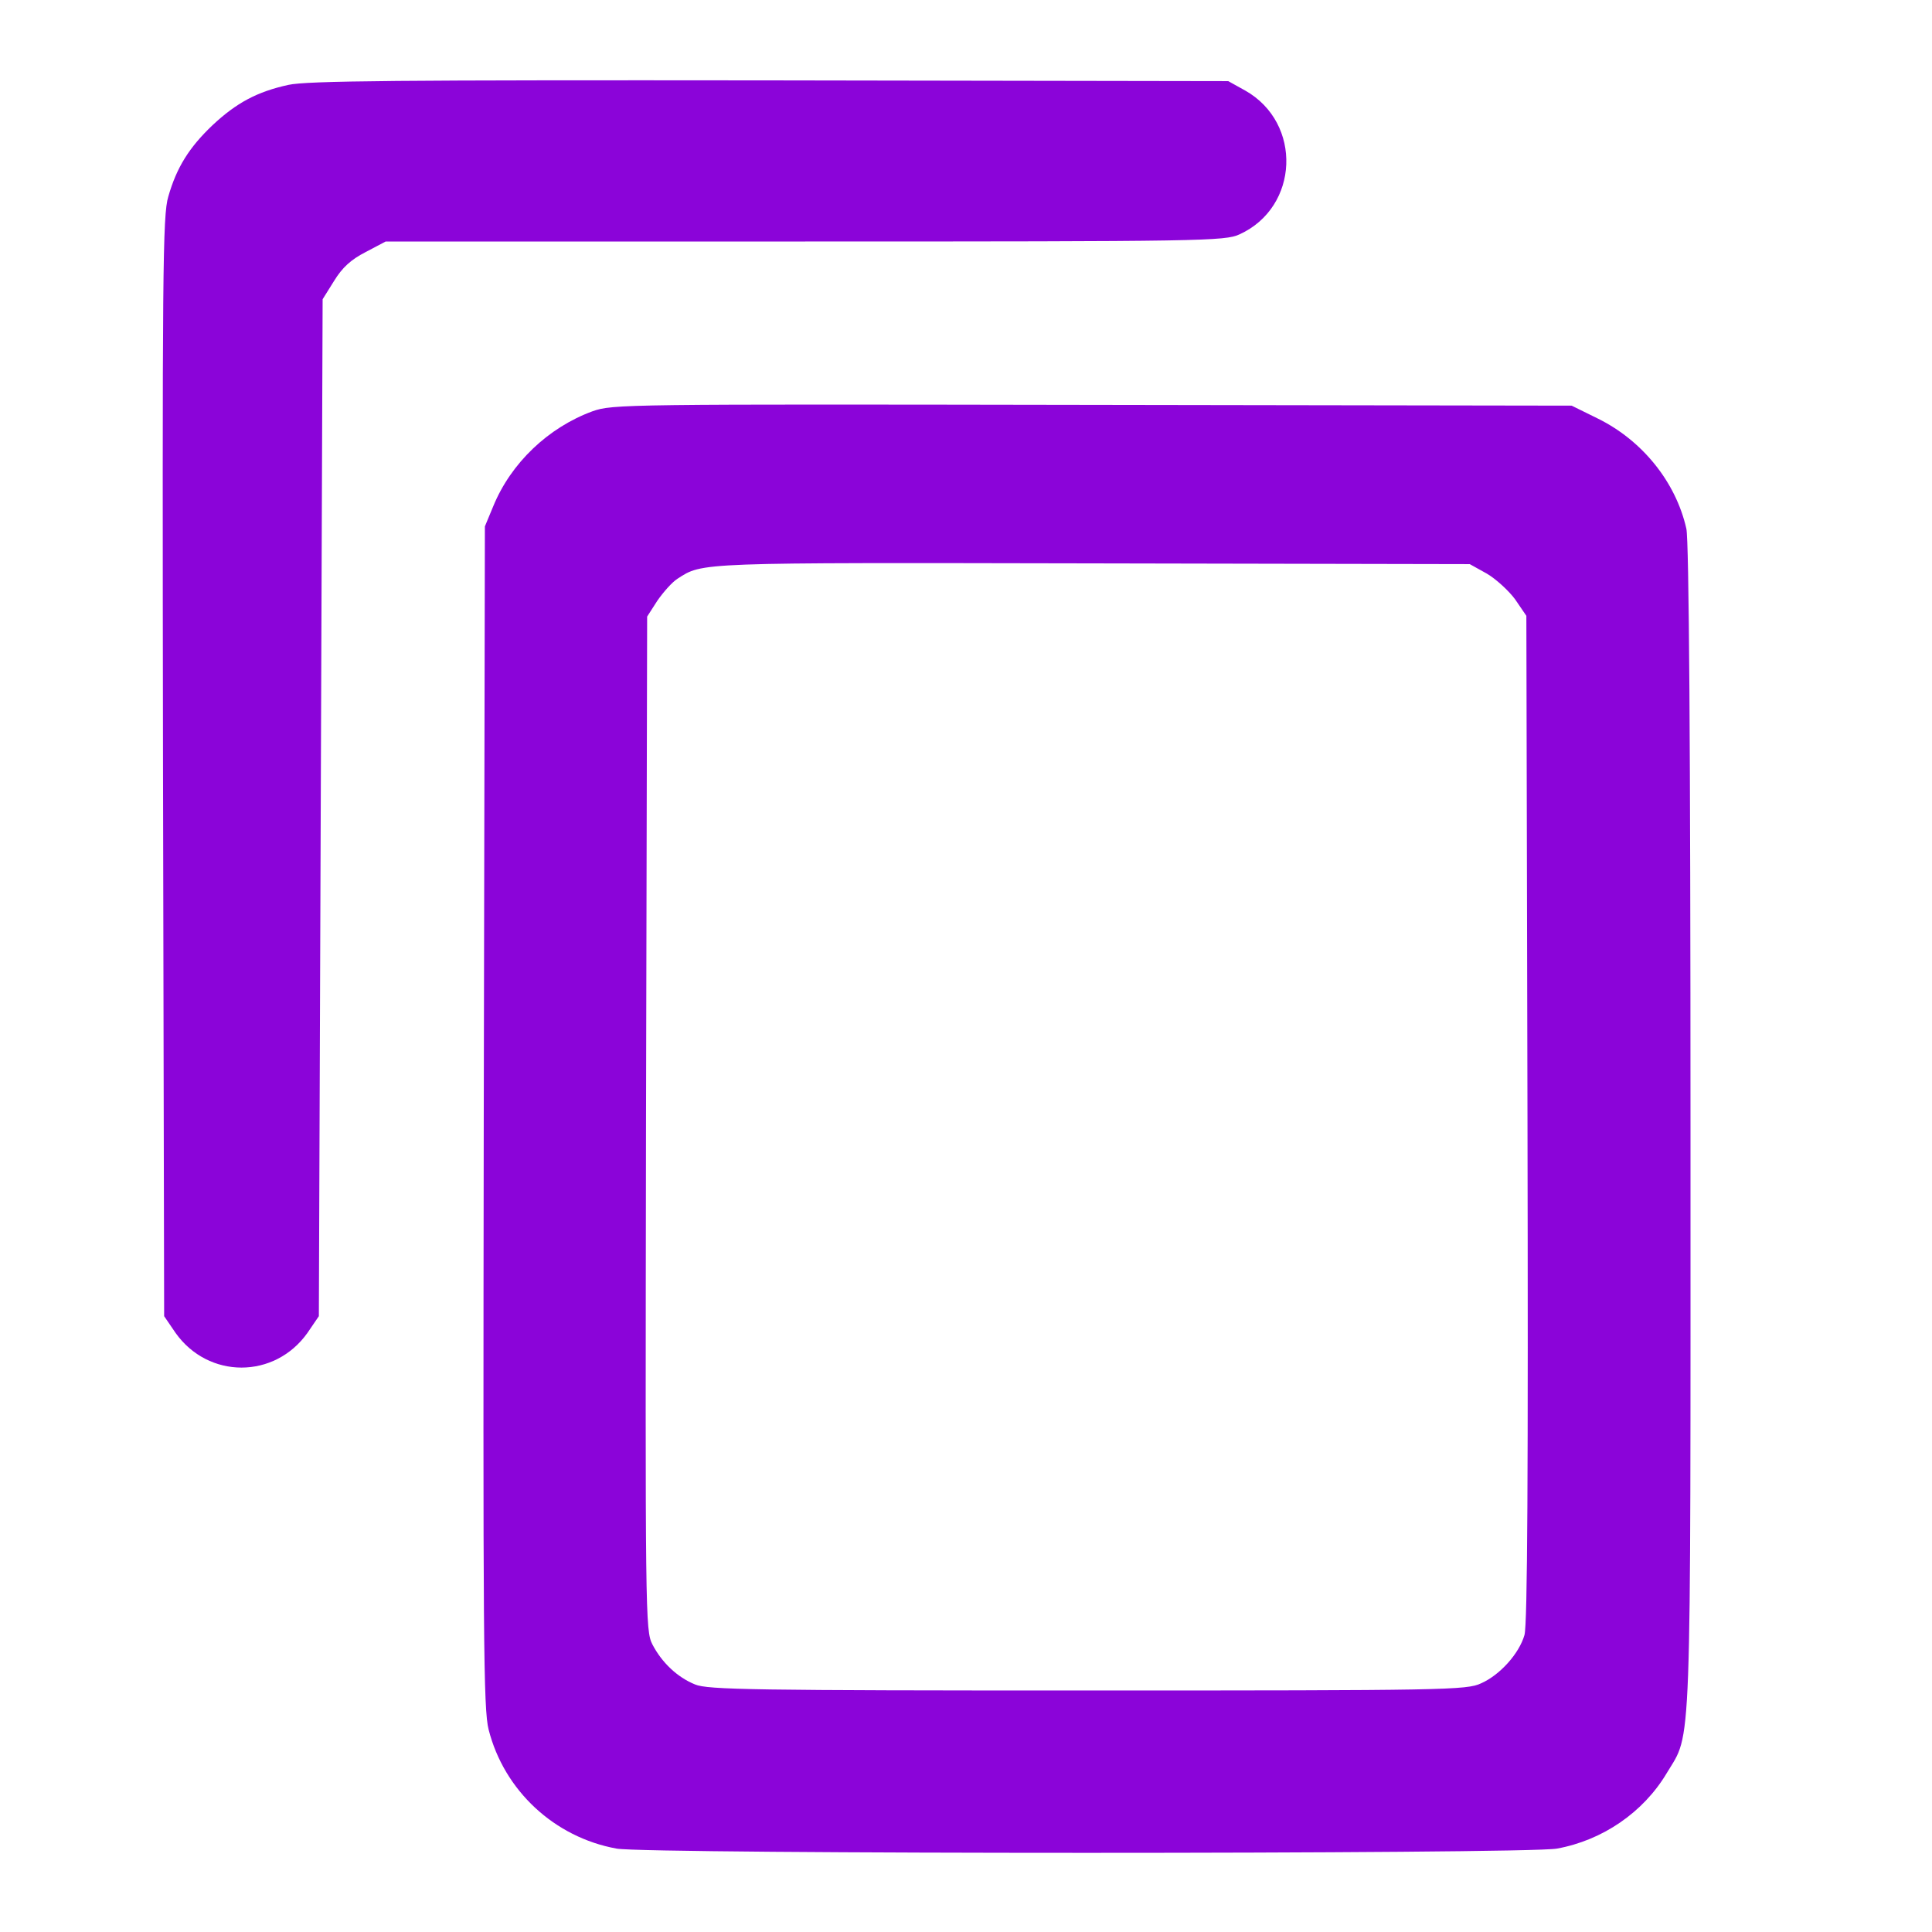 <?xml version="1.0" encoding="utf-8"?>
<!-- Generator: Adobe Illustrator 27.7.0, SVG Export Plug-In . SVG Version: 6.00 Build 0)  -->
<svg version="1.1" id="Layer_1" xmlns="http://www.w3.org/2000/svg" xmlns:xlink="http://www.w3.org/1999/xlink" x="0px" y="0px"
	 viewBox="0 0 512 512" style="enable-background:new 0 0 512 512;" xml:space="preserve">
<style type="text/css">
	.st0{fill:#8B04D9;}
</style>
<g transform="translate(0,512) scale(0.1,-0.1)">
	<path class="st0" d="M764,4895c-82-18-137-47-201-107c-62-59-95-112-117-189c-15-49-16-198-14-1511l3-1456l30-44
		c87-123,263-123,350,0l30,44l5,1347l5,1348l30,48c22,36,45,57,84,77l53,28h1112c1053,0,1113,1,1151,19c158,72,167,295,15,381
		l-45,25l-1215,2C1058,4908,813,4906,764,4895z"/>
	<path class="st0" d="M1570,4030c-117-43-216-137-263-252l-22-53l-3-1564c-2-1387-1-1571,13-1625c41-161,174-285,339-315
		c83-15,2409-15,2492,0c121,22,229,96,291,200c67,112,63,13,63,1714c0,1002-4,1555-11,1584c-28,124-117,234-235,292l-69,34l-1270,2
		C1651,4049,1624,4049,1570,4030z M3940,3600c24-14,58-45,75-68l30-44l3-1331c2-940,0-1343-8-1370c-14-49-65-106-115-128
		c-38-18-94-19-1043-19c-884,0-1007,2-1040,16c-47,19-88,58-113,106c-19,37-19,73-17,1381l3,1343l27,42c16,23,39,49,53,58
		c68,44,47,43,1100,41l1000-2L3940,3600z"/>
</g>
</svg>
